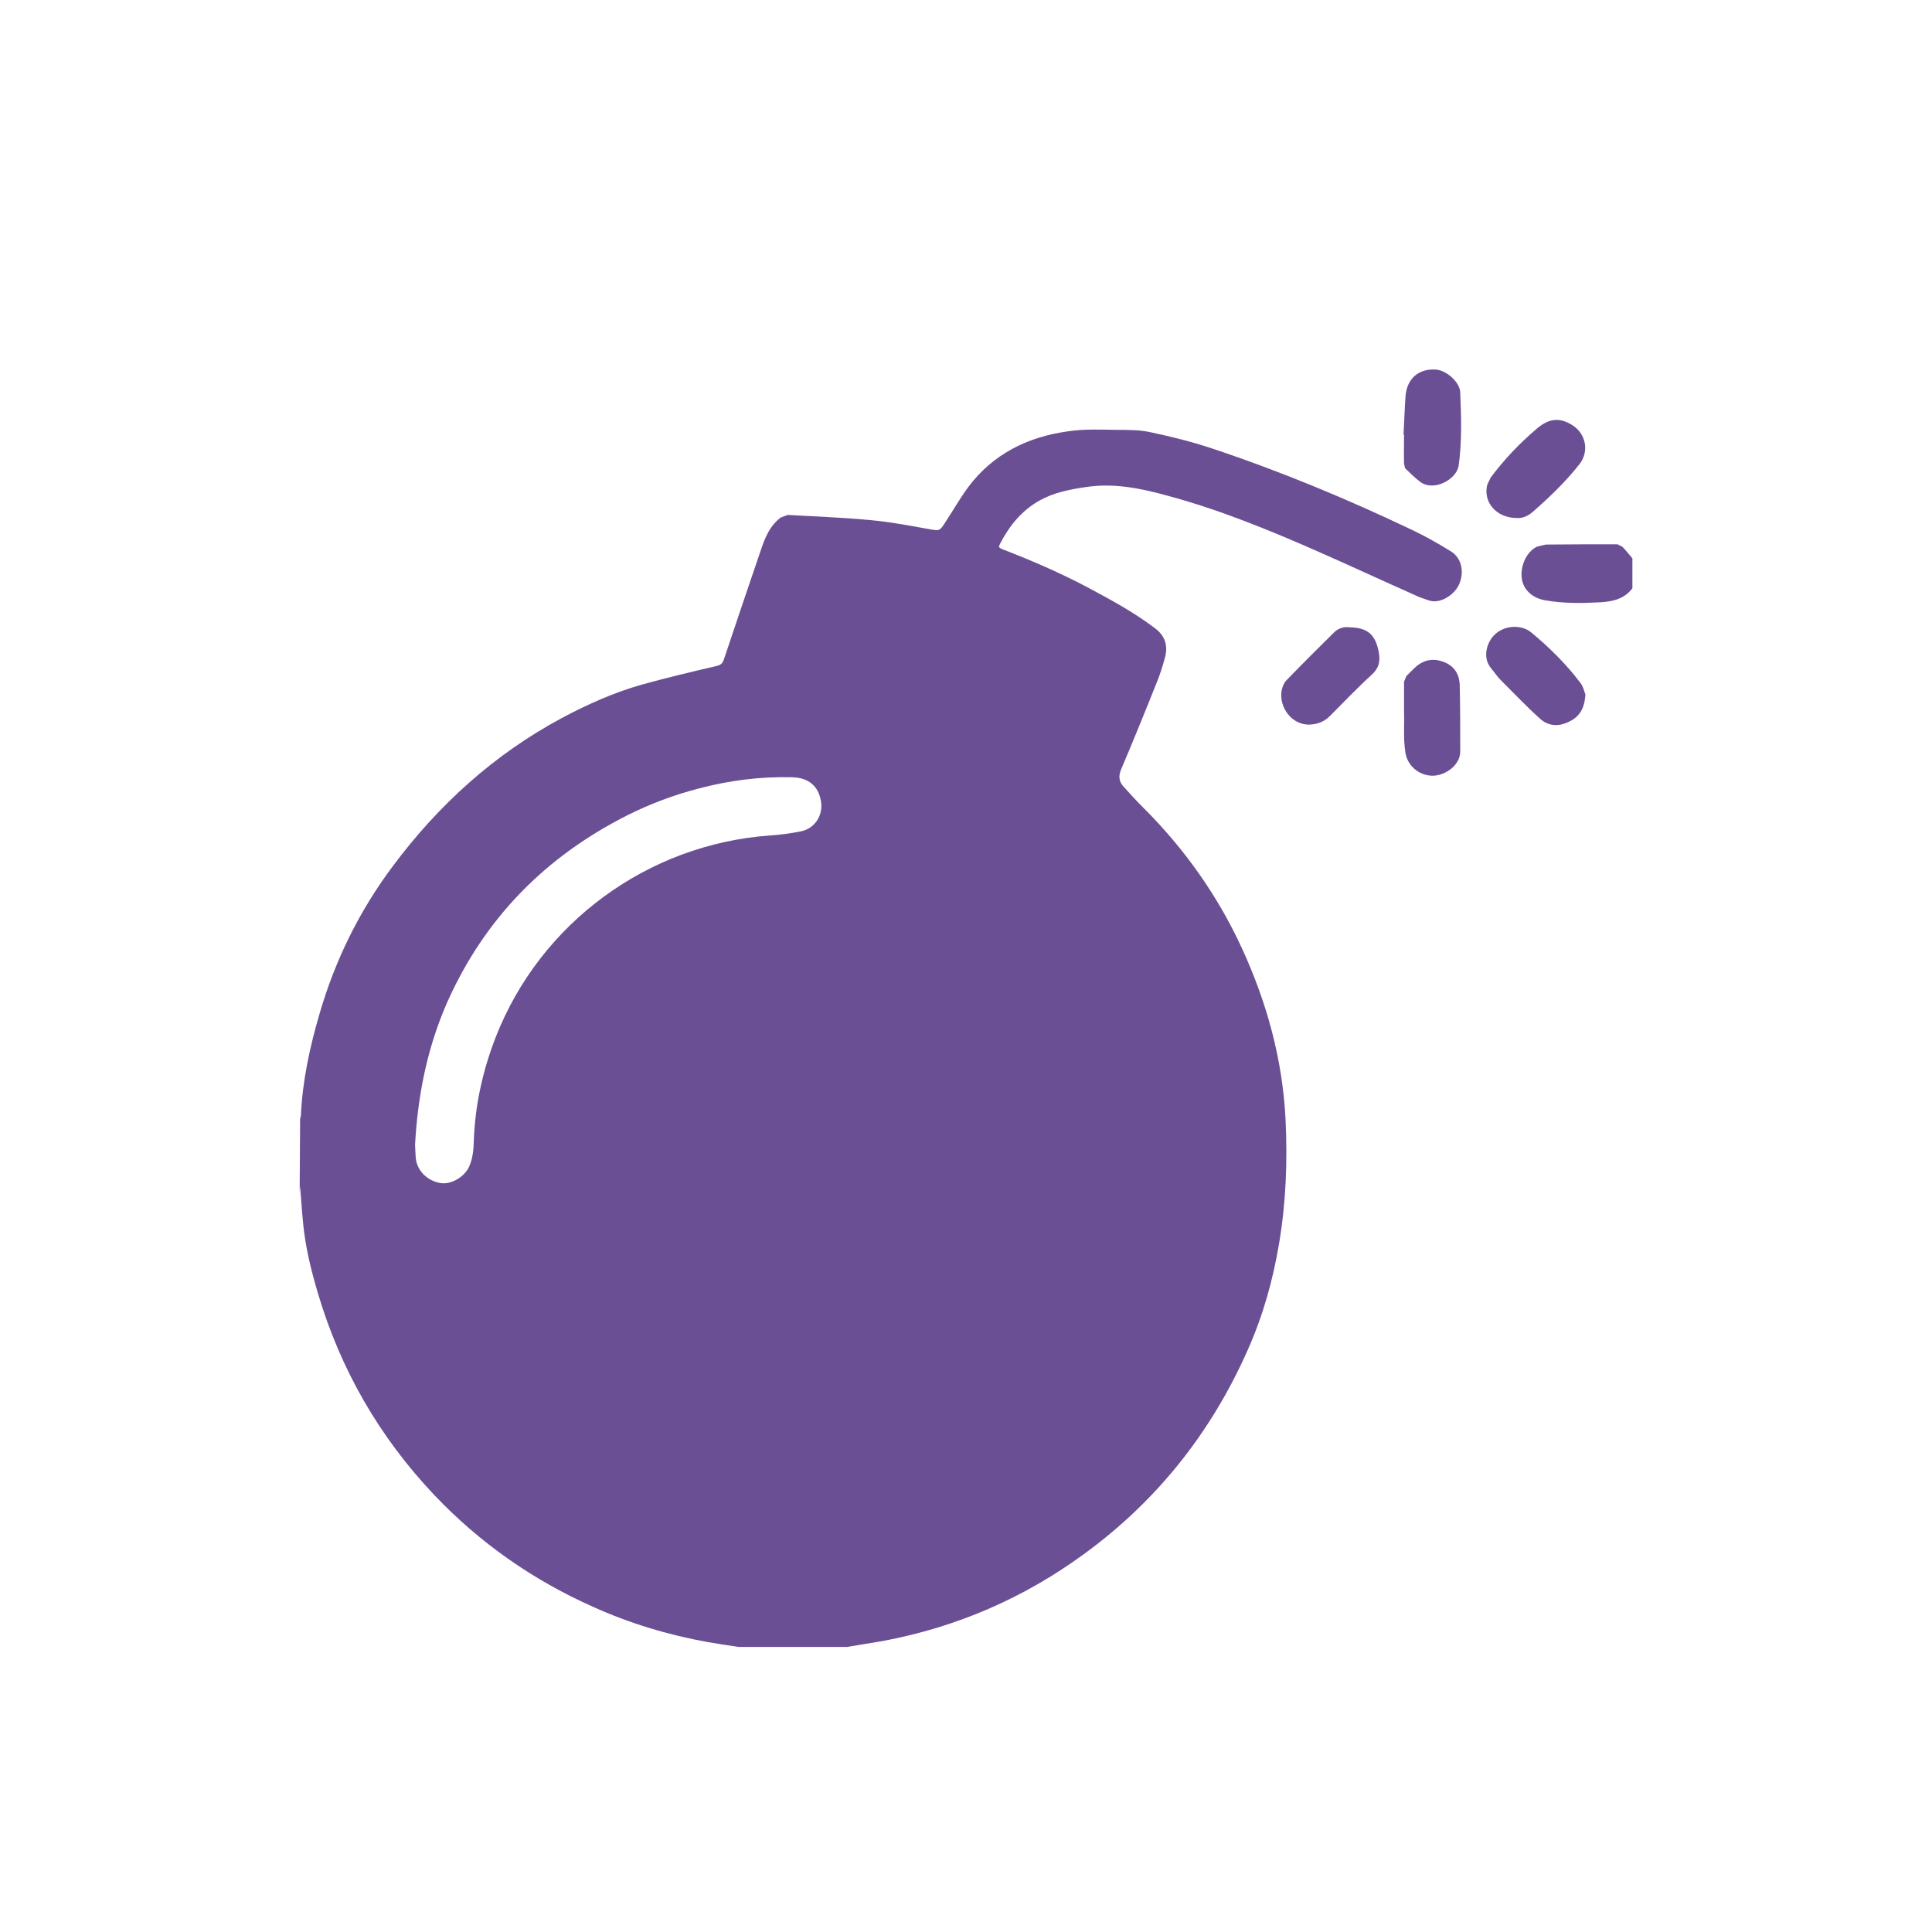 <?xml version="1.0" encoding="UTF-8"?> <!-- Generator: Adobe Illustrator 24.2.1, SVG Export Plug-In . SVG Version: 6.00 Build 0) --> <svg xmlns="http://www.w3.org/2000/svg" xmlns:xlink="http://www.w3.org/1999/xlink" id="Слой_1" x="0px" y="0px" viewBox="0 0 75.64 75.64" style="enable-background:new 0 0 75.64 75.64;" xml:space="preserve"> <style type="text/css"> .st0{fill:url(#SVGID_1_);} .st1{fill:url(#SVGID_2_);} .st2{fill:url(#SVGID_3_);} .st3{fill:url(#SVGID_4_);} .st4{fill:#2BA6B7;} .st5{fill:#0071BA;} .st6{fill:#303E4C;} .st7{fill:#6A4F95;} .st8{fill:#FFFFFF;} .st9{fill:#4571A8;} .st10{clip-path:url(#SVGID_6_);fill:#08A6B3;} .st11{clip-path:url(#SVGID_8_);fill:#4571A8;} .st12{clip-path:url(#SVGID_10_);fill:#6A4F95;} .st13{fill:#39ABBE;} </style> <g> <path class="st7" d="M16.25,44.82c0.01,0.12,0.01,0.33,0.03,0.54c0.06,0.49,0.46,0.88,0.98,0.96c0.4,0.06,0.91-0.23,1.1-0.63 c0.15-0.32,0.18-0.67,0.19-1.02c0.05-1.41,0.35-2.76,0.86-4.07c1.75-4.47,5.95-7.55,10.74-7.89c0.4-0.03,0.8-0.08,1.2-0.16 c0.55-0.11,0.89-0.63,0.79-1.19c-0.1-0.59-0.49-0.92-1.15-0.93c-1.25-0.03-2.47,0.13-3.67,0.45c-0.95,0.25-1.86,0.59-2.74,1.03 c-3.22,1.62-5.61,4.04-7.08,7.35C16.74,41,16.36,42.83,16.25,44.82 M11.75,43.8l0.03-0.12c0.06-1.36,0.35-2.69,0.73-3.99 c0.61-2.1,1.56-4.03,2.87-5.78c1.79-2.4,3.96-4.37,6.6-5.79c1.01-0.54,2.06-1.01,3.16-1.32c0.97-0.27,1.95-0.5,2.93-0.73 c0.16-0.04,0.22-0.11,0.27-0.25c0.48-1.43,0.96-2.86,1.45-4.29c0.16-0.48,0.35-0.95,0.78-1.27l0.27-0.1 c1.07,0.06,2.14,0.1,3.21,0.2c0.79,0.07,1.57,0.22,2.35,0.36c0.37,0.06,0.38,0.08,0.59-0.24l0.07-0.11 c0.28-0.43,0.54-0.88,0.84-1.29c0.97-1.3,2.32-1.97,3.89-2.19c0.64-0.1,1.3-0.07,1.95-0.06c0.45,0,0.91,0,1.34,0.1 c0.8,0.17,1.6,0.37,2.38,0.63c2.67,0.89,5.27,1.97,7.81,3.18c0.53,0.25,1.04,0.54,1.54,0.85c0.42,0.26,0.53,0.82,0.31,1.3 c-0.19,0.42-0.77,0.78-1.2,0.61c-0.17-0.06-0.34-0.11-0.5-0.19c-1.26-0.56-2.51-1.14-3.78-1.7c-1.93-0.85-3.88-1.65-5.92-2.2 c-1.05-0.29-2.11-0.51-3.21-0.34c-0.62,0.09-1.24,0.21-1.8,0.52c-0.68,0.38-1.16,0.95-1.52,1.63c-0.11,0.21-0.12,0.21,0.1,0.3 c1.11,0.43,2.2,0.9,3.26,1.46c0.92,0.49,1.83,0.98,2.66,1.61c0.42,0.31,0.53,0.71,0.39,1.19c-0.09,0.33-0.19,0.65-0.32,0.96 c-0.45,1.13-0.91,2.26-1.39,3.39c-0.11,0.27-0.08,0.48,0.11,0.68c0.26,0.28,0.51,0.57,0.78,0.83c1.6,1.6,2.89,3.42,3.84,5.48 c0.98,2.13,1.59,4.35,1.71,6.69c0.08,1.63,0.02,3.25-0.25,4.86c-0.24,1.44-0.63,2.83-1.22,4.16c-1.43,3.24-3.56,5.93-6.43,8.02 c-2.37,1.73-4.99,2.86-7.88,3.4c-0.46,0.08-0.92,0.15-1.39,0.23h-4.24c-0.4-0.06-0.81-0.12-1.21-0.19 c-1.55-0.28-3.05-0.73-4.49-1.38c-2.36-1.05-4.43-2.5-6.21-4.37c-2.16-2.28-3.68-4.92-4.57-7.93c-0.26-0.88-0.48-1.77-0.57-2.69 c-0.05-0.49-0.08-0.98-0.12-1.47c-0.02,0.17-0.02,0.35-0.02,0.53"></path> <path class="st7" d="M63.91,23.03c-0.31,0.42-0.77,0.52-1.25,0.55c-0.73,0.04-1.46,0.05-2.18-0.08c-0.49-0.09-0.84-0.41-0.9-0.85 c-0.07-0.49,0.19-1.06,0.6-1.25l0.34-0.08c0.94-0.01,1.87-0.01,2.81-0.01l0.19,0.1c0.14,0.14,0.26,0.3,0.39,0.45V23.03z"></path> <path class="st7" d="M52.83,24.56c0.72,0.01,1.02,0.29,1.15,0.97c0.07,0.38,0,0.64-0.29,0.9c-0.56,0.51-1.08,1.06-1.62,1.6 c-0.19,0.19-0.41,0.3-0.69,0.33c-0.78,0.1-1.33-0.67-1.2-1.34c0.03-0.14,0.09-0.29,0.19-0.39c0.6-0.62,1.22-1.24,1.84-1.85 C52.39,24.59,52.62,24.53,52.83,24.56"></path> <path class="st7" d="M54.97,27.88c0-0.4,0-0.79,0-1.19l0.09-0.22l0.3-0.3c0.32-0.31,0.69-0.42,1.12-0.27 c0.44,0.15,0.65,0.47,0.67,0.91c0.02,0.87,0.02,1.74,0.02,2.61c0,0.55-0.6,0.95-1.08,0.95c-0.53,0-1-0.39-1.07-0.93 c-0.04-0.26-0.05-0.52-0.05-0.78C54.97,28.41,54.98,28.14,54.97,27.88L54.97,27.88z"></path> <path class="st7" d="M54.95,17.01c0.03-0.51,0.04-1.02,0.08-1.52c0.06-0.68,0.53-1.07,1.19-1.02c0.41,0.03,0.94,0.49,0.95,0.9 c0.04,0.95,0.07,1.9-0.06,2.85c-0.07,0.54-0.96,1.04-1.5,0.65c-0.22-0.16-0.41-0.36-0.6-0.54l-0.04-0.18c-0.01-0.37,0-0.75,0-1.12 L54.95,17.01z"></path> <path class="st7" d="M62.07,27.19c-0.03,0.54-0.23,0.87-0.63,1.06c-0.39,0.2-0.8,0.19-1.12-0.09c-0.55-0.49-1.06-1.03-1.58-1.55 c-0.13-0.13-0.23-0.29-0.35-0.43c-0.21-0.25-0.25-0.54-0.16-0.85c0.26-0.86,1.26-0.96,1.72-0.57c0.71,0.59,1.36,1.23,1.92,1.97 C61.99,26.88,62.03,27.09,62.07,27.19"></path> <path class="st7" d="M59.38,20.28c-0.79,0-1.33-0.62-1.15-1.31l0.13-0.27c0.53-0.71,1.14-1.35,1.81-1.92 c0.48-0.41,0.9-0.44,1.38-0.14c0.54,0.33,0.68,1.03,0.29,1.53c-0.54,0.69-1.17,1.29-1.82,1.86C59.83,20.2,59.61,20.3,59.38,20.28"></path> </g> </svg> 